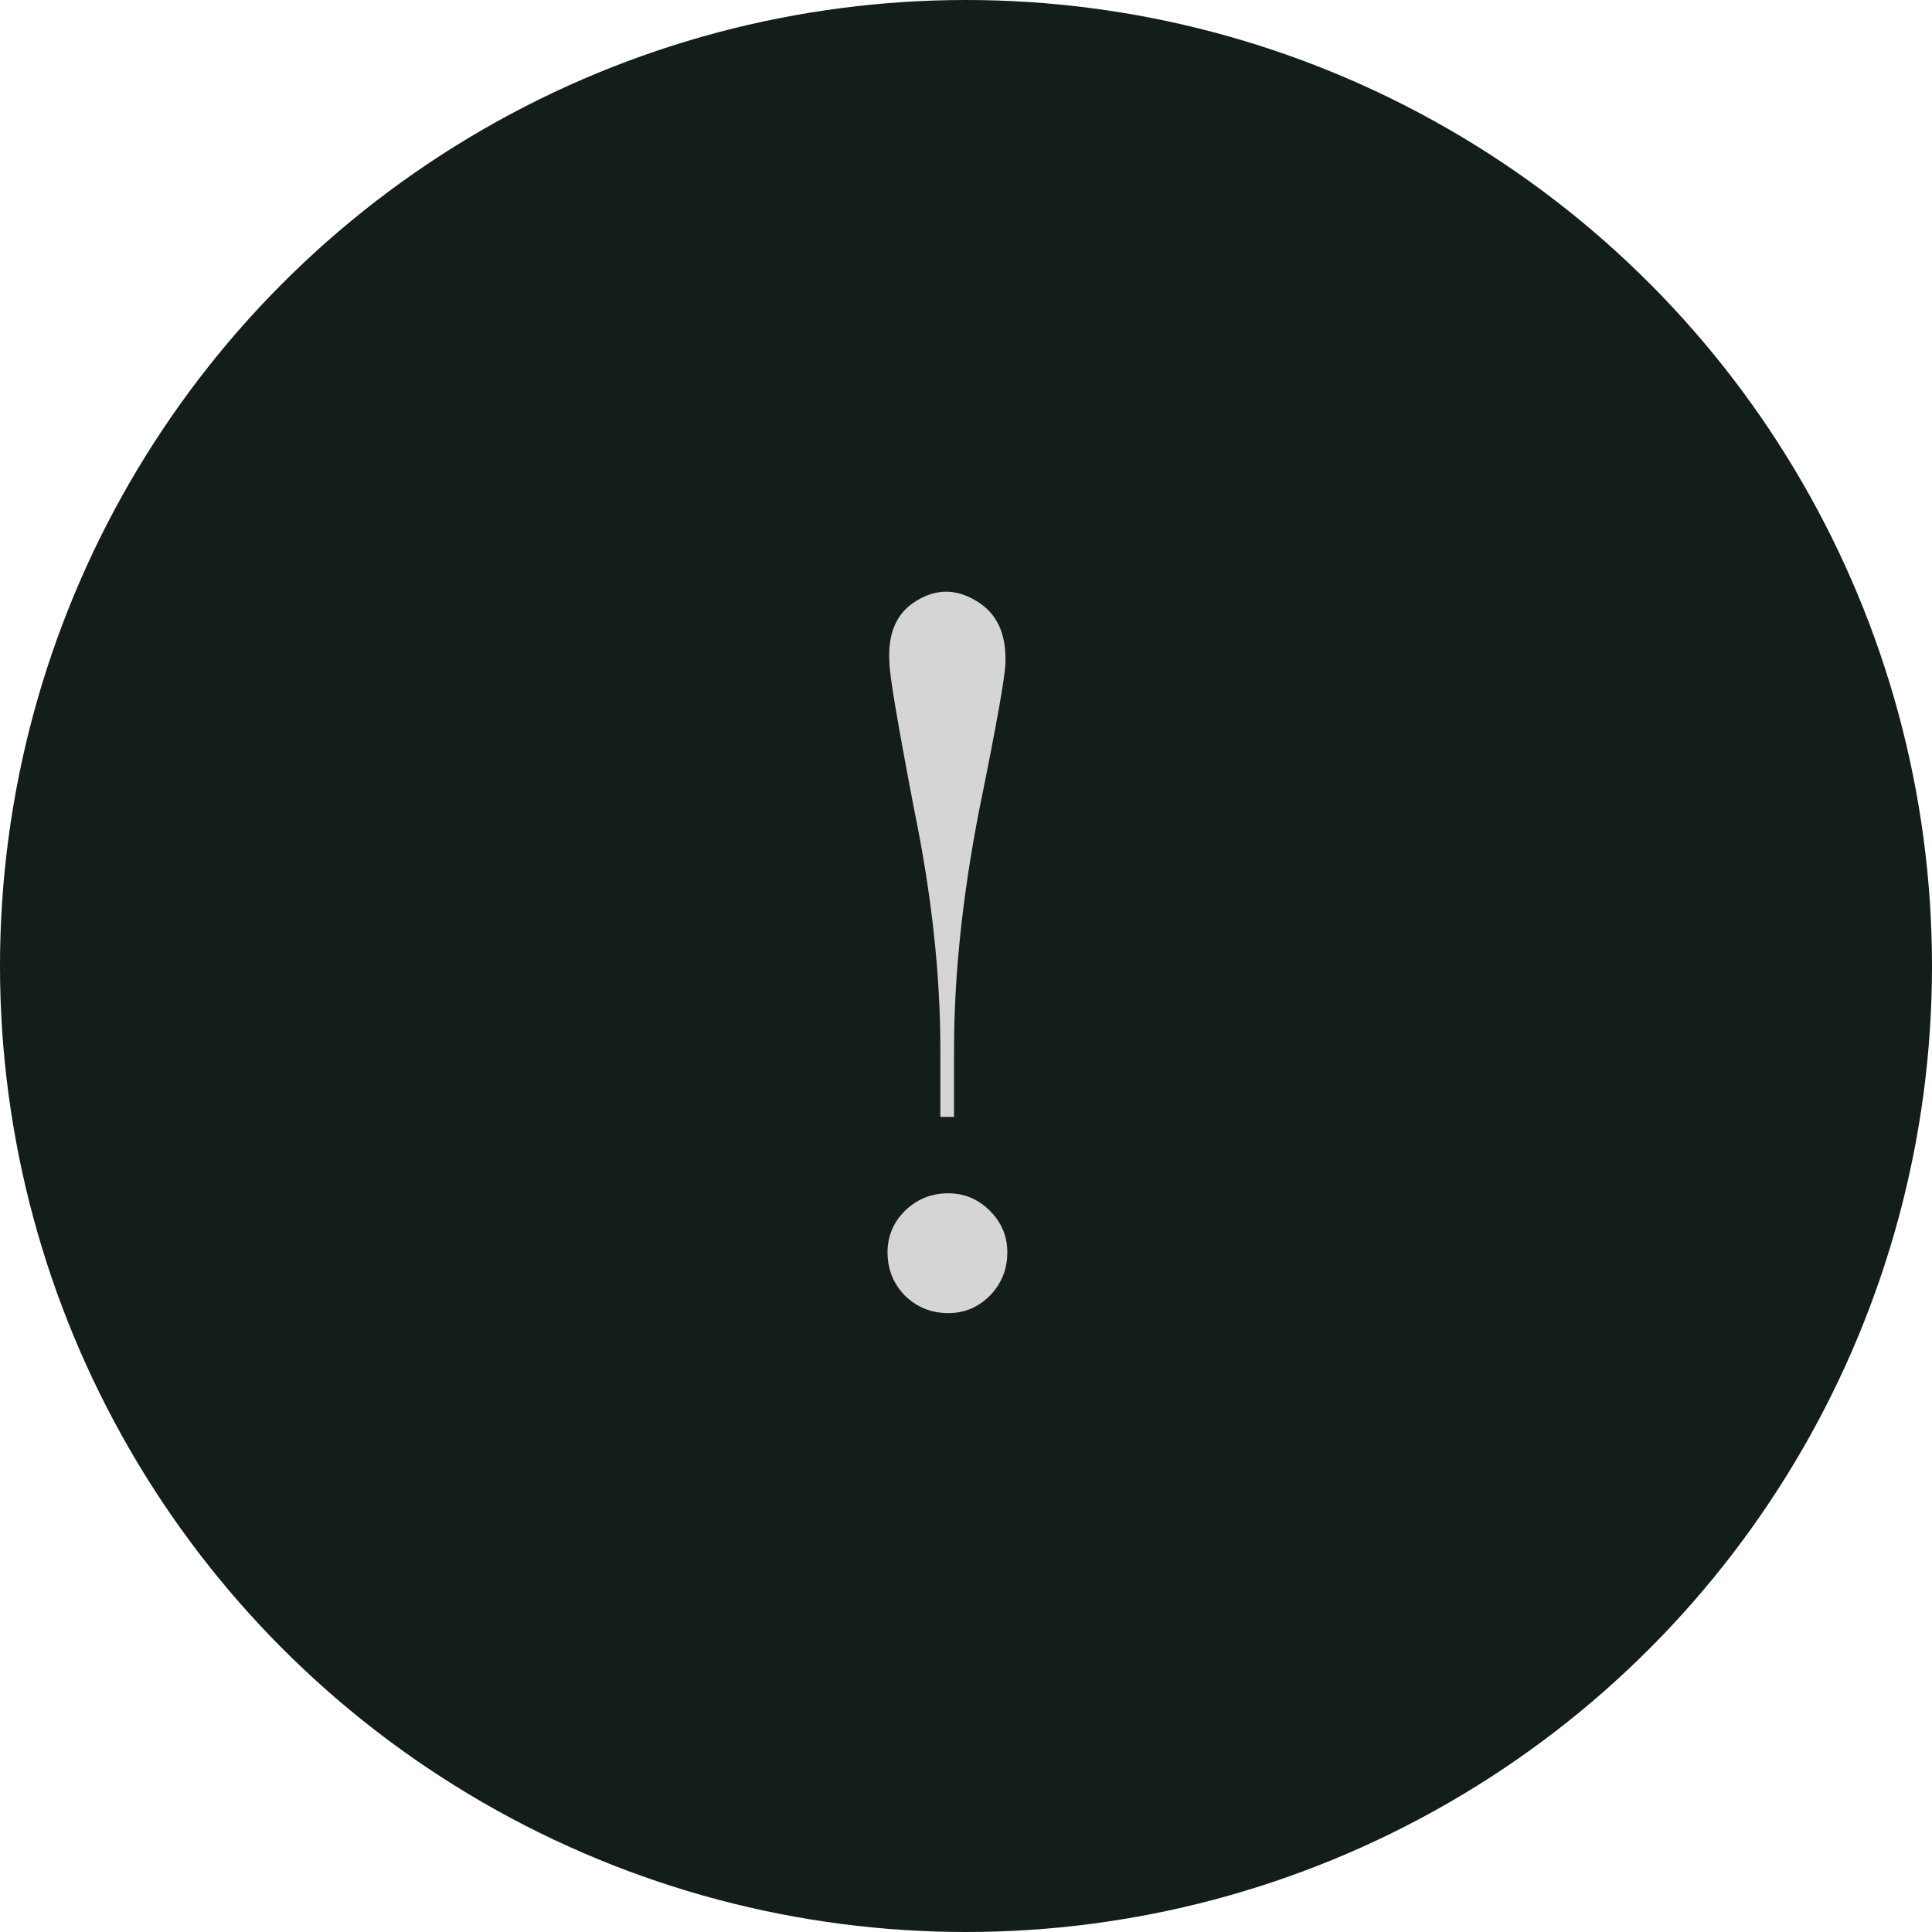<?xml version="1.0" encoding="UTF-8"?> <svg xmlns="http://www.w3.org/2000/svg" width="52" height="52" viewBox="0 0 52 52" fill="none"> <circle cx="26" cy="26" r="26" fill="#131D1A"></circle> <path d="M25.31 30.061V28.246C25.31 26.232 25.077 24.09 24.611 21.822C24.163 19.486 23.939 18.158 23.939 17.836C23.888 17.049 24.129 16.494 24.662 16.173C25.195 15.843 25.733 15.843 26.274 16.173C26.825 16.494 27.087 17.049 27.061 17.836C27.061 18.166 26.825 19.495 26.351 21.822C25.902 24.133 25.678 26.274 25.678 28.246V30.061H25.31ZM25.525 35.343C25.068 35.343 24.679 35.186 24.357 34.873C24.044 34.551 23.888 34.162 23.888 33.705C23.888 33.273 24.044 32.901 24.357 32.588C24.679 32.275 25.068 32.118 25.525 32.118C25.957 32.118 26.329 32.275 26.643 32.588C26.956 32.901 27.112 33.273 27.112 33.705C27.112 34.162 26.956 34.551 26.643 34.873C26.329 35.186 25.957 35.343 25.525 35.343Z" fill="#D5D5D5"></path> </svg> 